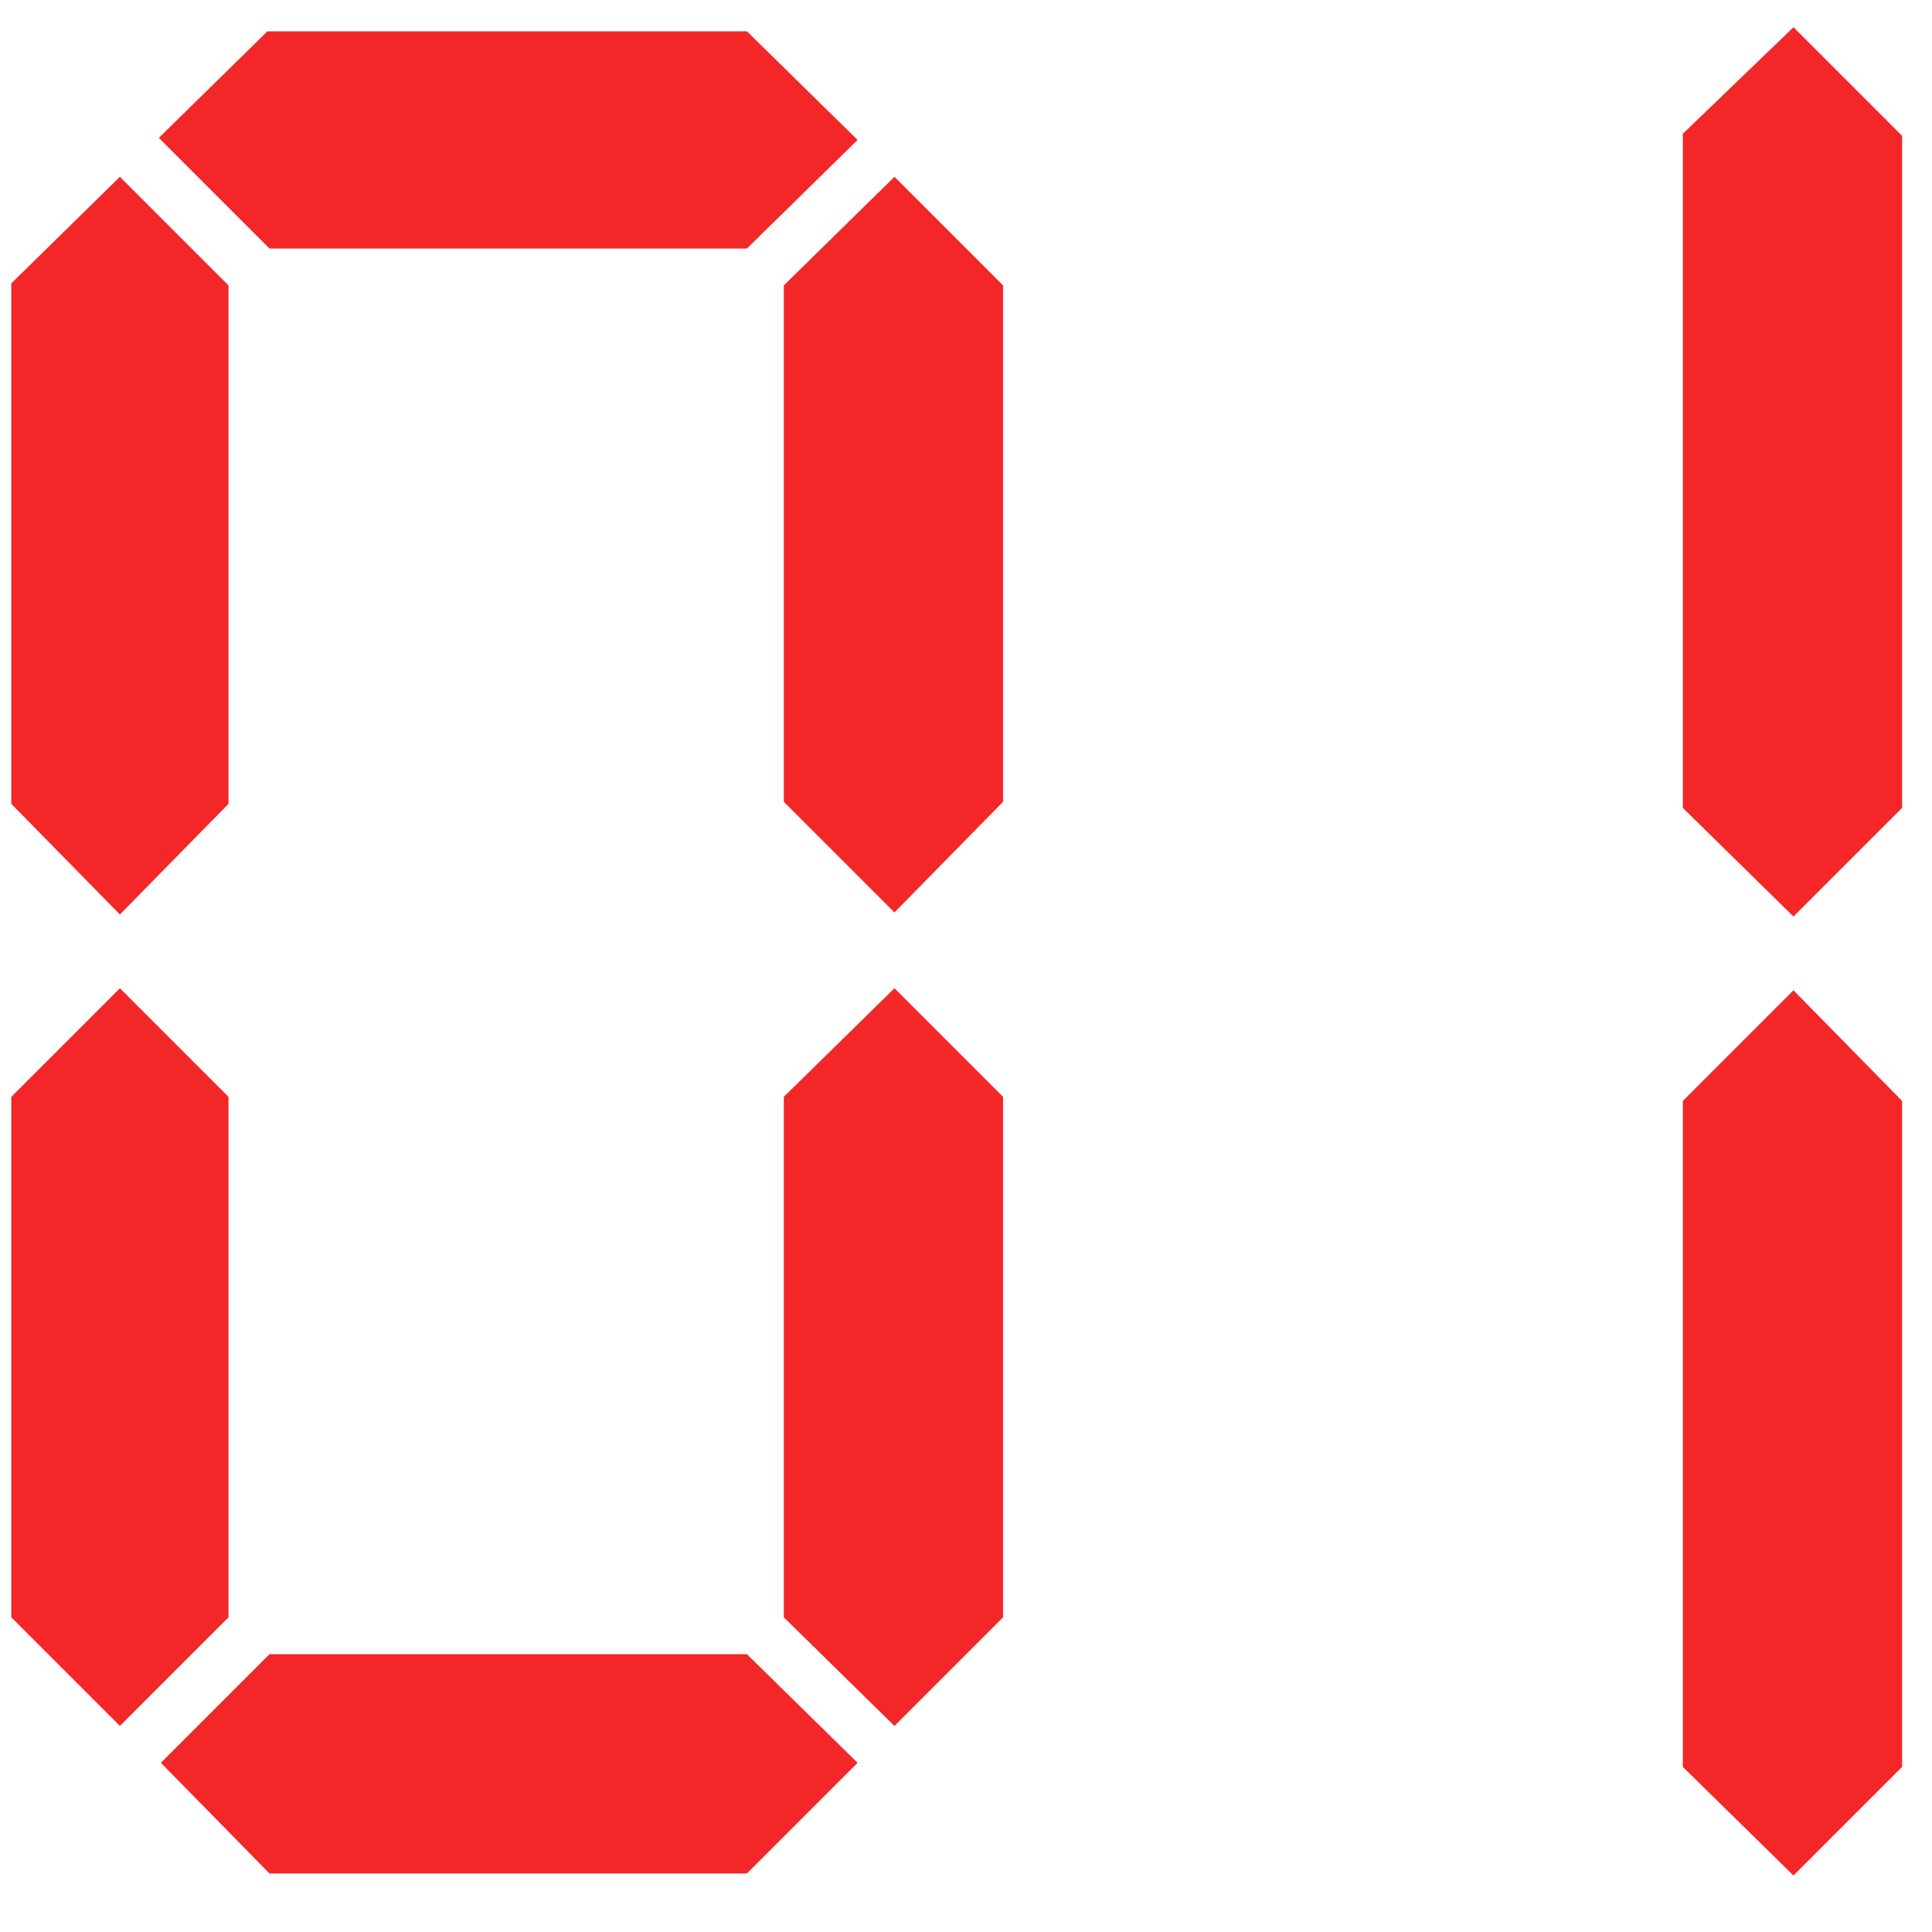 <?xml version="1.0" encoding="UTF-8"?> <svg xmlns="http://www.w3.org/2000/svg" width="33" height="33" viewBox="0 0 33 33" fill="none"><path d="M15.278 15.585L13.388 13.695V4.875L15.278 3.02L17.133 4.875V13.695L15.278 15.585ZM14.648 2.39L12.758 4.245H4.603L2.713 2.355L4.568 0.535H12.758L14.648 2.39ZM2.048 3.02L3.903 4.875V13.73L2.048 15.62L0.193 13.73V4.84L2.048 3.02ZM0.193 18.735L2.048 16.88L3.903 18.735V27.625L2.048 29.48L0.193 27.625V18.735ZM13.388 18.735L15.278 16.88L17.133 18.735V27.625L15.278 29.48L13.388 27.625V18.735ZM14.648 30.11L12.758 32H4.603L2.748 30.11L4.603 28.255H12.758L14.648 30.11ZM30.634 0.465L32.489 2.32V13.8L30.634 15.655L28.744 13.8V2.285L30.634 0.465ZM28.744 18.805L30.634 16.915L32.489 18.805V30.18L30.634 32.035L28.744 30.18V18.805Z" fill="#F32727"></path></svg> 